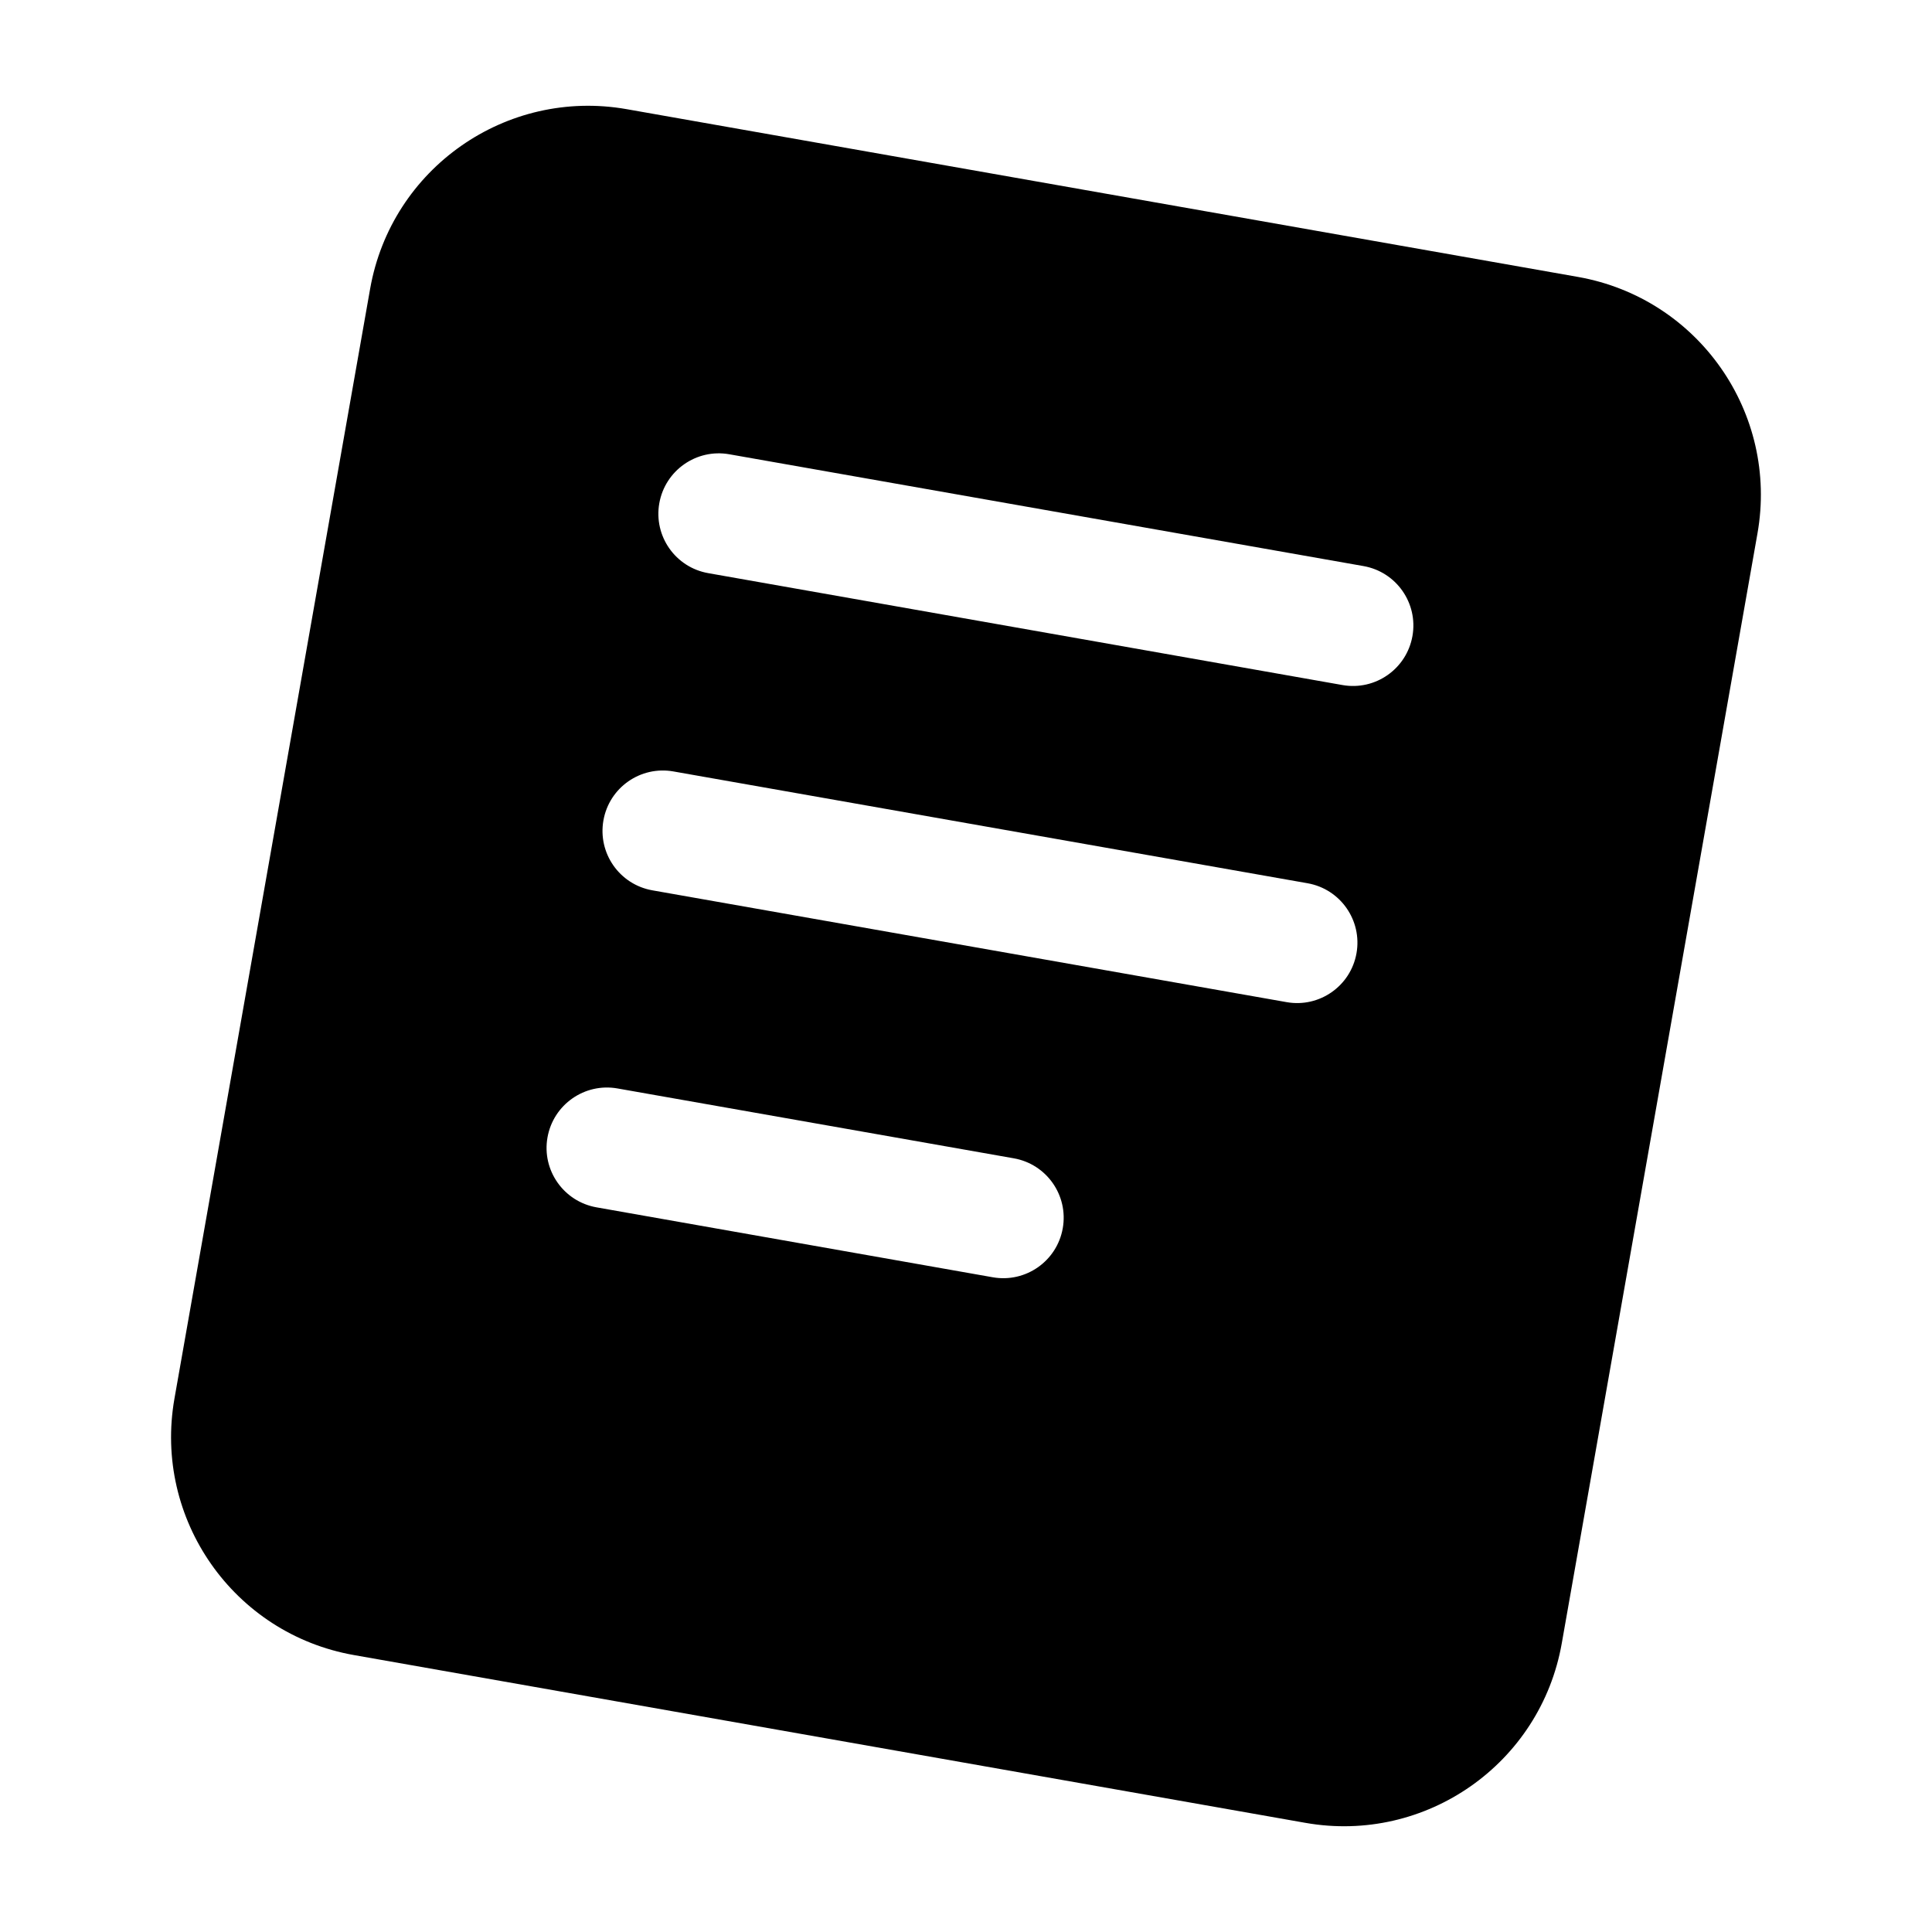 <svg width="24" height="24" viewBox="0 0 24 24" fill="none" xmlns="http://www.w3.org/2000/svg">
<path fill-rule="evenodd" clip-rule="evenodd" d="M7.784 1.356C6.288 1.093 4.862 2.091 4.598 3.587L2.167 17.374C1.904 18.87 2.902 20.297 4.398 20.56L16.216 22.644C17.711 22.908 19.138 21.909 19.401 20.413L21.832 6.626C22.096 5.13 21.098 3.704 19.602 3.44L7.784 1.356ZM9.059 5.643C8.651 5.571 8.262 5.844 8.19 6.252C8.118 6.66 8.391 7.049 8.799 7.12L16.677 8.51C17.085 8.582 17.474 8.309 17.546 7.901C17.618 7.493 17.346 7.104 16.938 7.032L9.059 5.643ZM7.496 10.191C7.568 9.783 7.957 9.511 8.365 9.583L16.243 10.972C16.651 11.044 16.923 11.433 16.851 11.841C16.779 12.249 16.39 12.521 15.983 12.449L8.104 11.06C7.696 10.988 7.424 10.599 7.496 10.191ZM7.67 13.521C7.262 13.449 6.873 13.722 6.801 14.13C6.729 14.537 7.002 14.926 7.41 14.998L12.334 15.867C12.742 15.938 13.13 15.666 13.202 15.258C13.274 14.85 13.002 14.461 12.594 14.389L7.67 13.521Z" fill="currentColor"/>
</svg>
